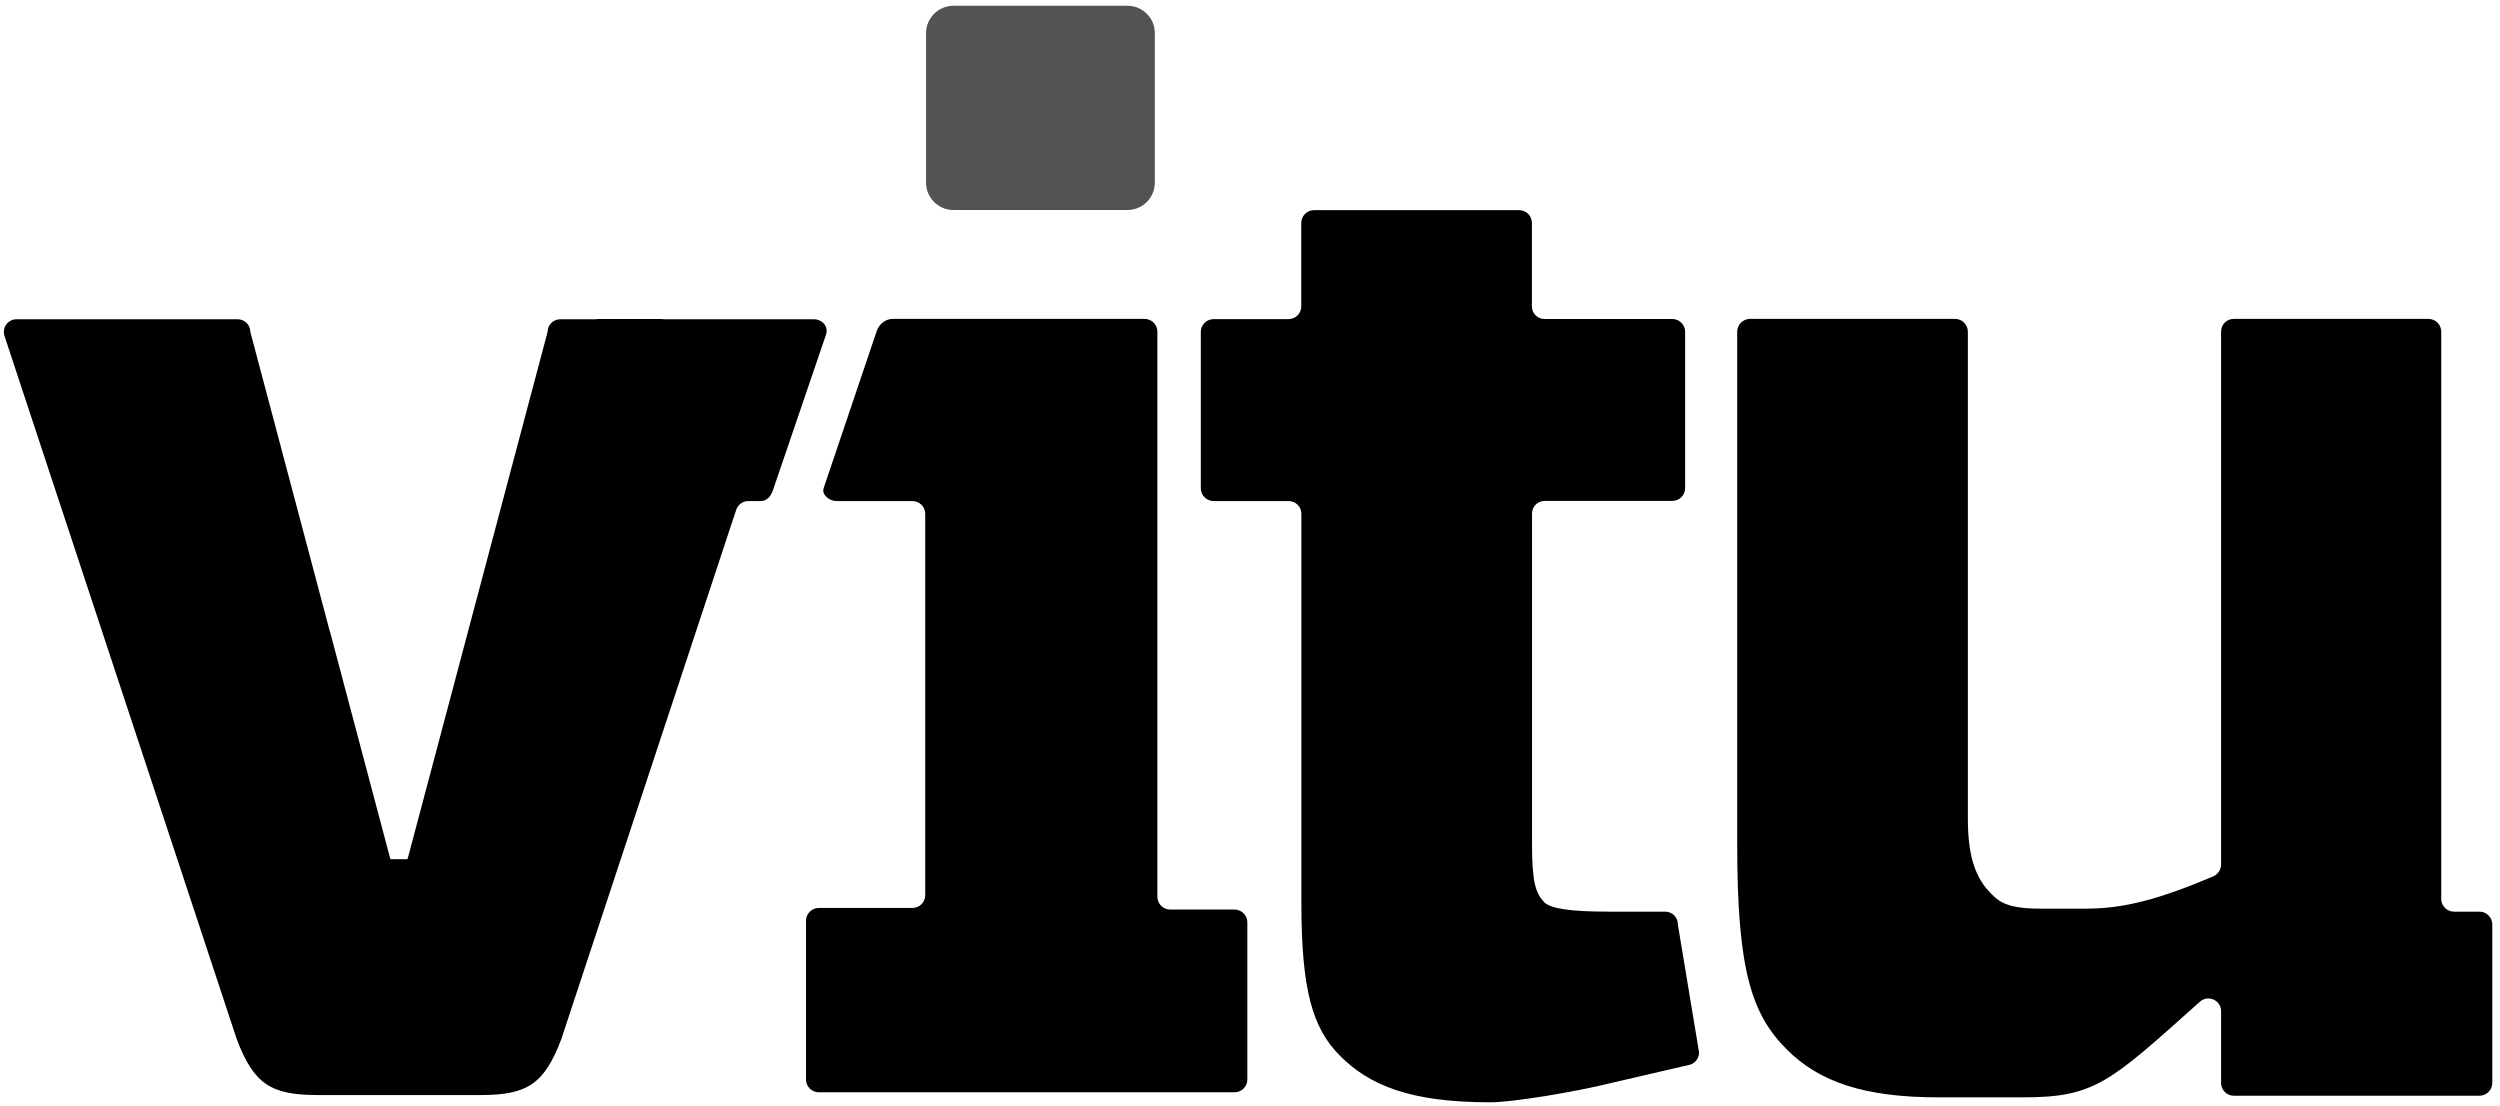 <svg width="217" height="96" viewBox="0 0 217 96" fill="none" xmlns="http://www.w3.org/2000/svg">
<path d="M211.9 78.03V28.79C211.9 28.18 211.4 27.68 210.79 27.68H193.89C193.28 27.68 192.79 28.17 192.79 28.78V44.78V75.04C192.79 75.48 192.52 75.89 192.11 76.07C187.52 78.01 184.43 78.87 181.1 78.87H177.07C173.98 78.87 173.35 78.18 172.42 77.12C171.48 75.98 170.81 74.3 170.81 71.07V28.79C170.81 28.18 170.31 27.68 169.7 27.68H151.9C151.29 27.68 150.79 28.18 150.79 28.79V73.35C150.79 84.1 152 88 155.09 91.09C157.91 93.91 161.81 95.25 168.26 95.25H175.59C181.85 95.25 183.1 93.97 190.95 86.95C191.66 86.31 192.79 86.82 192.79 87.77V94C192.79 94.61 193.28 95.11 193.9 95.11H215.22C215.83 95.11 216.33 94.61 216.33 94V80.24C216.33 79.63 215.83 79.13 215.22 79.13H213C212.4 79.13 211.9 78.64 211.9 78.03Z" fill="black"/>
<path d="M70.66 27.71H67.84C67.83 27.71 67.83 27.71 67.83 27.71H57.62C57.55 27.7 57.49 27.69 57.42 27.69H51.87C51.82 27.69 51.78 27.7 51.73 27.71H48.64C48.03 27.71 47.53 28.2 47.53 28.81L35.43 74.37L35.36 74.58H33.9L33.83 74.37L28.64 54.81H28.63L21.73 28.81C21.73 28.2 21.23 27.71 20.62 27.71H1.44C0.66 27.71 0.13 28.49 0.41 29.22L20.55 90.2C22.03 94.1 23.51 95.05 27.56 95.05H27.57H28.65H28.66H40.63H41.72C45.76 95.05 47.24 94.1 48.72 90.2L63.61 45.13L63.91 44.24C64.06 43.79 64.48 43.49 64.96 43.49H66.04C66.65 43.49 66.99 42.95 67.15 42.38L71.72 28.98C71.9 28.24 71.28 27.71 70.66 27.71Z" fill="black"/>
<path d="M69.96 93.7V79.92C69.96 79.31 70.46 78.81 71.07 78.81H79.2C79.81 78.81 80.31 78.32 80.31 77.7V44.6C80.31 43.99 79.81 43.49 79.2 43.49H72.6C71.99 43.49 71.31 42.95 71.49 42.38L76.08 28.79C76.28 28.12 76.88 27.68 77.49 27.68H99.35C99.96 27.68 100.46 28.18 100.46 28.79V77.84C100.46 78.45 100.96 78.95 101.57 78.95H107.16C107.77 78.95 108.27 79.45 108.27 80.06V93.7C108.27 94.31 107.77 94.81 107.16 94.81H71.06C70.45 94.8 69.96 94.31 69.96 93.7Z" fill="black"/>
<path d="M144.54 79.13H139.6C136.24 79.13 134.59 78.86 134.05 78.32C133.25 77.51 132.98 76.44 132.98 73.22V44.57C132.98 43.97 133.47 43.48 134.07 43.48H145.16C145.77 43.48 146.27 42.98 146.27 42.37V28.8C146.27 28.19 145.77 27.69 145.16 27.69H134.06C133.46 27.69 132.97 27.2 132.97 26.6V19.35C132.97 18.74 132.47 18.24 131.86 18.24H114.06C113.45 18.24 112.95 18.74 112.95 19.35V26.59C112.95 27.2 112.46 27.7 111.84 27.7H107.61H105.34C104.73 27.7 104.23 28.2 104.23 28.81V42.38C104.23 42.99 104.73 43.49 105.34 43.49H111.85C112.46 43.49 112.96 43.98 112.96 44.6V78.35C112.96 85.88 113.9 89.23 116.32 91.65C118.87 94.2 122.37 95.68 129.35 95.68C131.26 95.68 136.64 94.8 139.86 94L146.67 92.42C147.15 92.29 147.48 91.85 147.48 91.35L145.64 80.26C145.65 79.63 145.15 79.13 144.54 79.13Z" fill="black"/>
<path d="M97.86 0.5H82.76C81.45 0.5 80.38 1.57 80.38 2.88V15.85C80.38 17.16 81.45 18.23 82.76 18.23H97.86C99.18 18.23 100.24 17.16 100.24 15.85V2.88C100.24 1.56 99.18 0.5 97.86 0.5Z" fill="#535353"/>
</svg>
